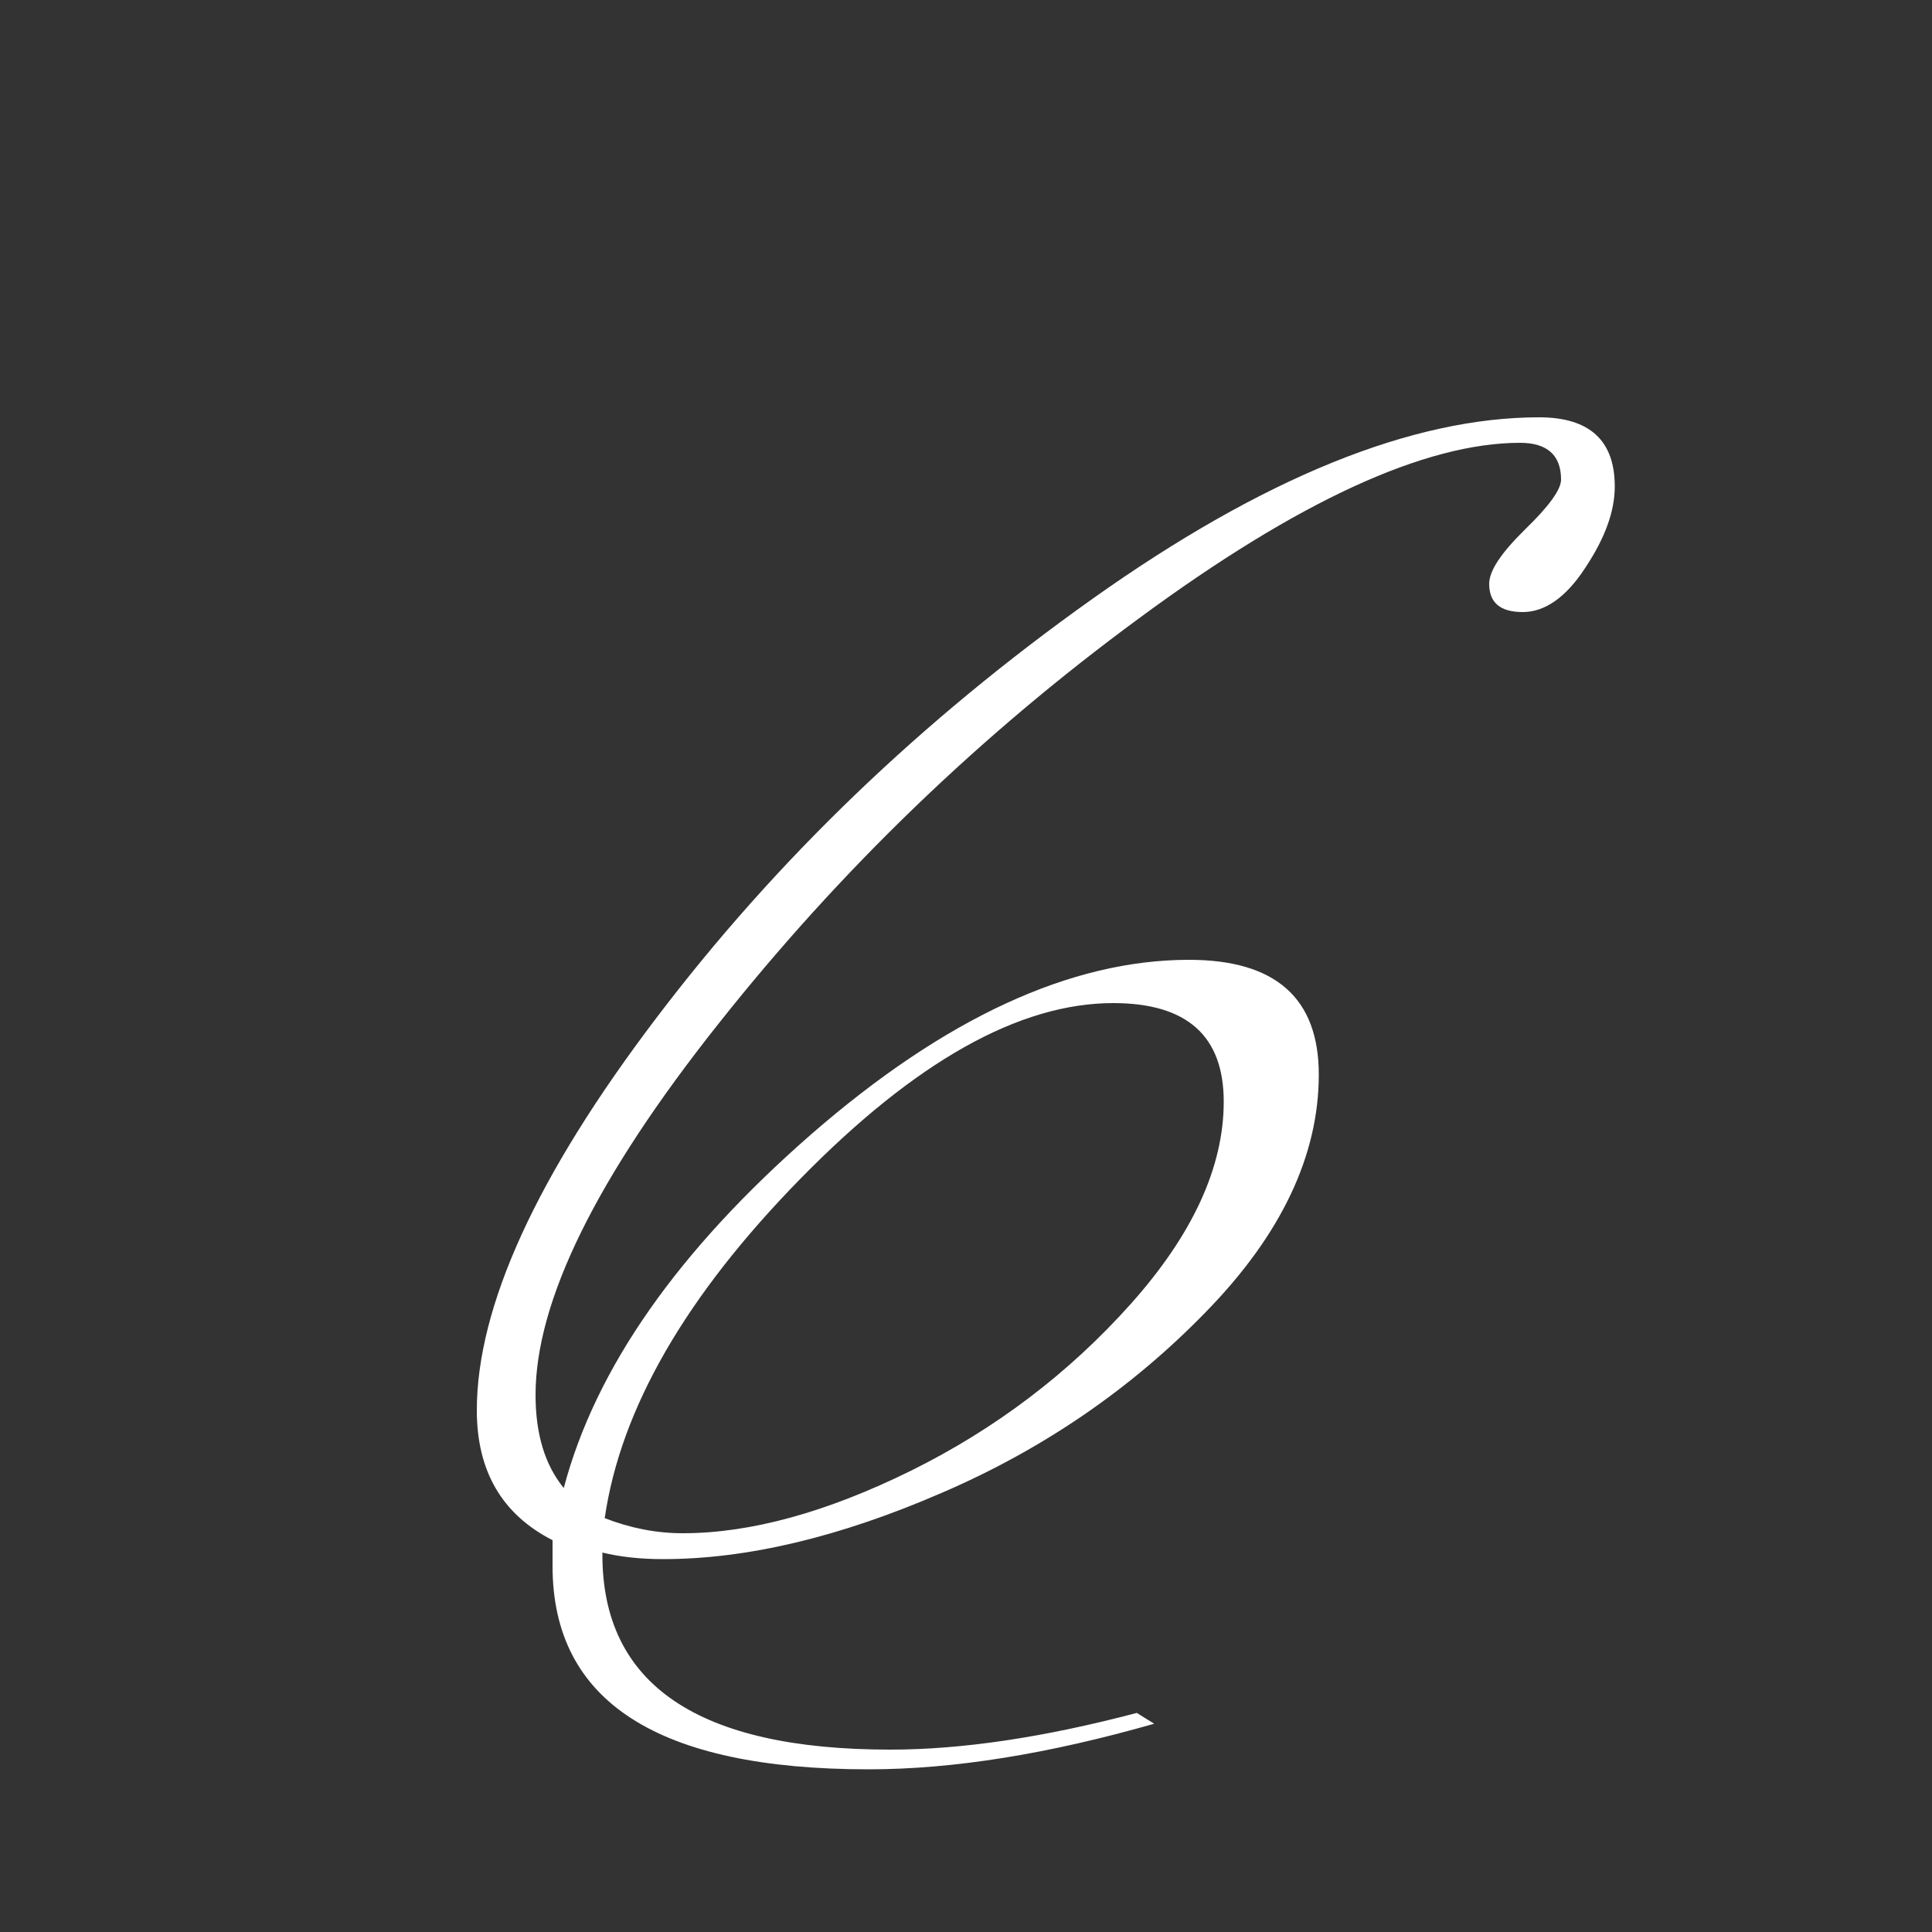 <svg enable-background="new 0 0 50 50" height="50" viewBox="0 0 50 50" width="50" xmlns="http://www.w3.org/2000/svg"><rect x="0" y="0" width="50" height="50" fill="#333333" stroke="none"/><path d="m0 0h50v50h-50z" fill="none"/><path d="m40.4 12.41c0-.63-.36-.95-1.06-.95-2.46 0-5.75 1.51-9.86 4.54-4.11 3.02-7.74 6.52-10.89 10.5-3.16 3.98-4.73 7.18-4.73 9.6 0 1.01.24 1.81.73 2.41.82-3.1 2.96-6.15 6.41-9.16 3.45-3 6.71-4.51 9.77-4.51 2.24 0 3.36.99 3.36 2.97 0 2.09-.97 4.14-2.91 6.13-1.94 2-4.23 3.57-6.86 4.7-2.63 1.14-5.03 1.71-7.2 1.71-.6 0-1.12-.06-1.57-.17v.06c0 3.36 2.48 5.04 7.45 5.04 1.87 0 3.99-.32 6.38-.95l.45.28c-2.73.78-5.19 1.18-7.39 1.18-5.45 0-8.18-1.75-8.18-5.26v-.67c-1.31-.67-1.96-1.79-1.96-3.36 0-2.69 1.55-6.08 4.65-10.16 3.1-4.09 6.86-7.7 11.28-10.84s8.28-4.7 11.56-4.7c1.31 0 1.96.6 1.96 1.79 0 .64-.25 1.33-.76 2.1-.5.77-1.05 1.15-1.62 1.15-.58 0-.87-.24-.87-.73 0-.34.31-.8.92-1.4.63-.61.94-1.04.94-1.3zm-22.73 27.27c1.75 0 3.72-.54 5.91-1.62 2.18-1.08 4.08-2.52 5.68-4.31s2.41-3.54 2.41-5.24-.95-2.55-2.86-2.55c-2.43 0-5.12 1.51-8.09 4.54s-4.66 5.96-5.07 8.79c.67.26 1.34.39 2.02.39z" fill="#fff"/></svg>